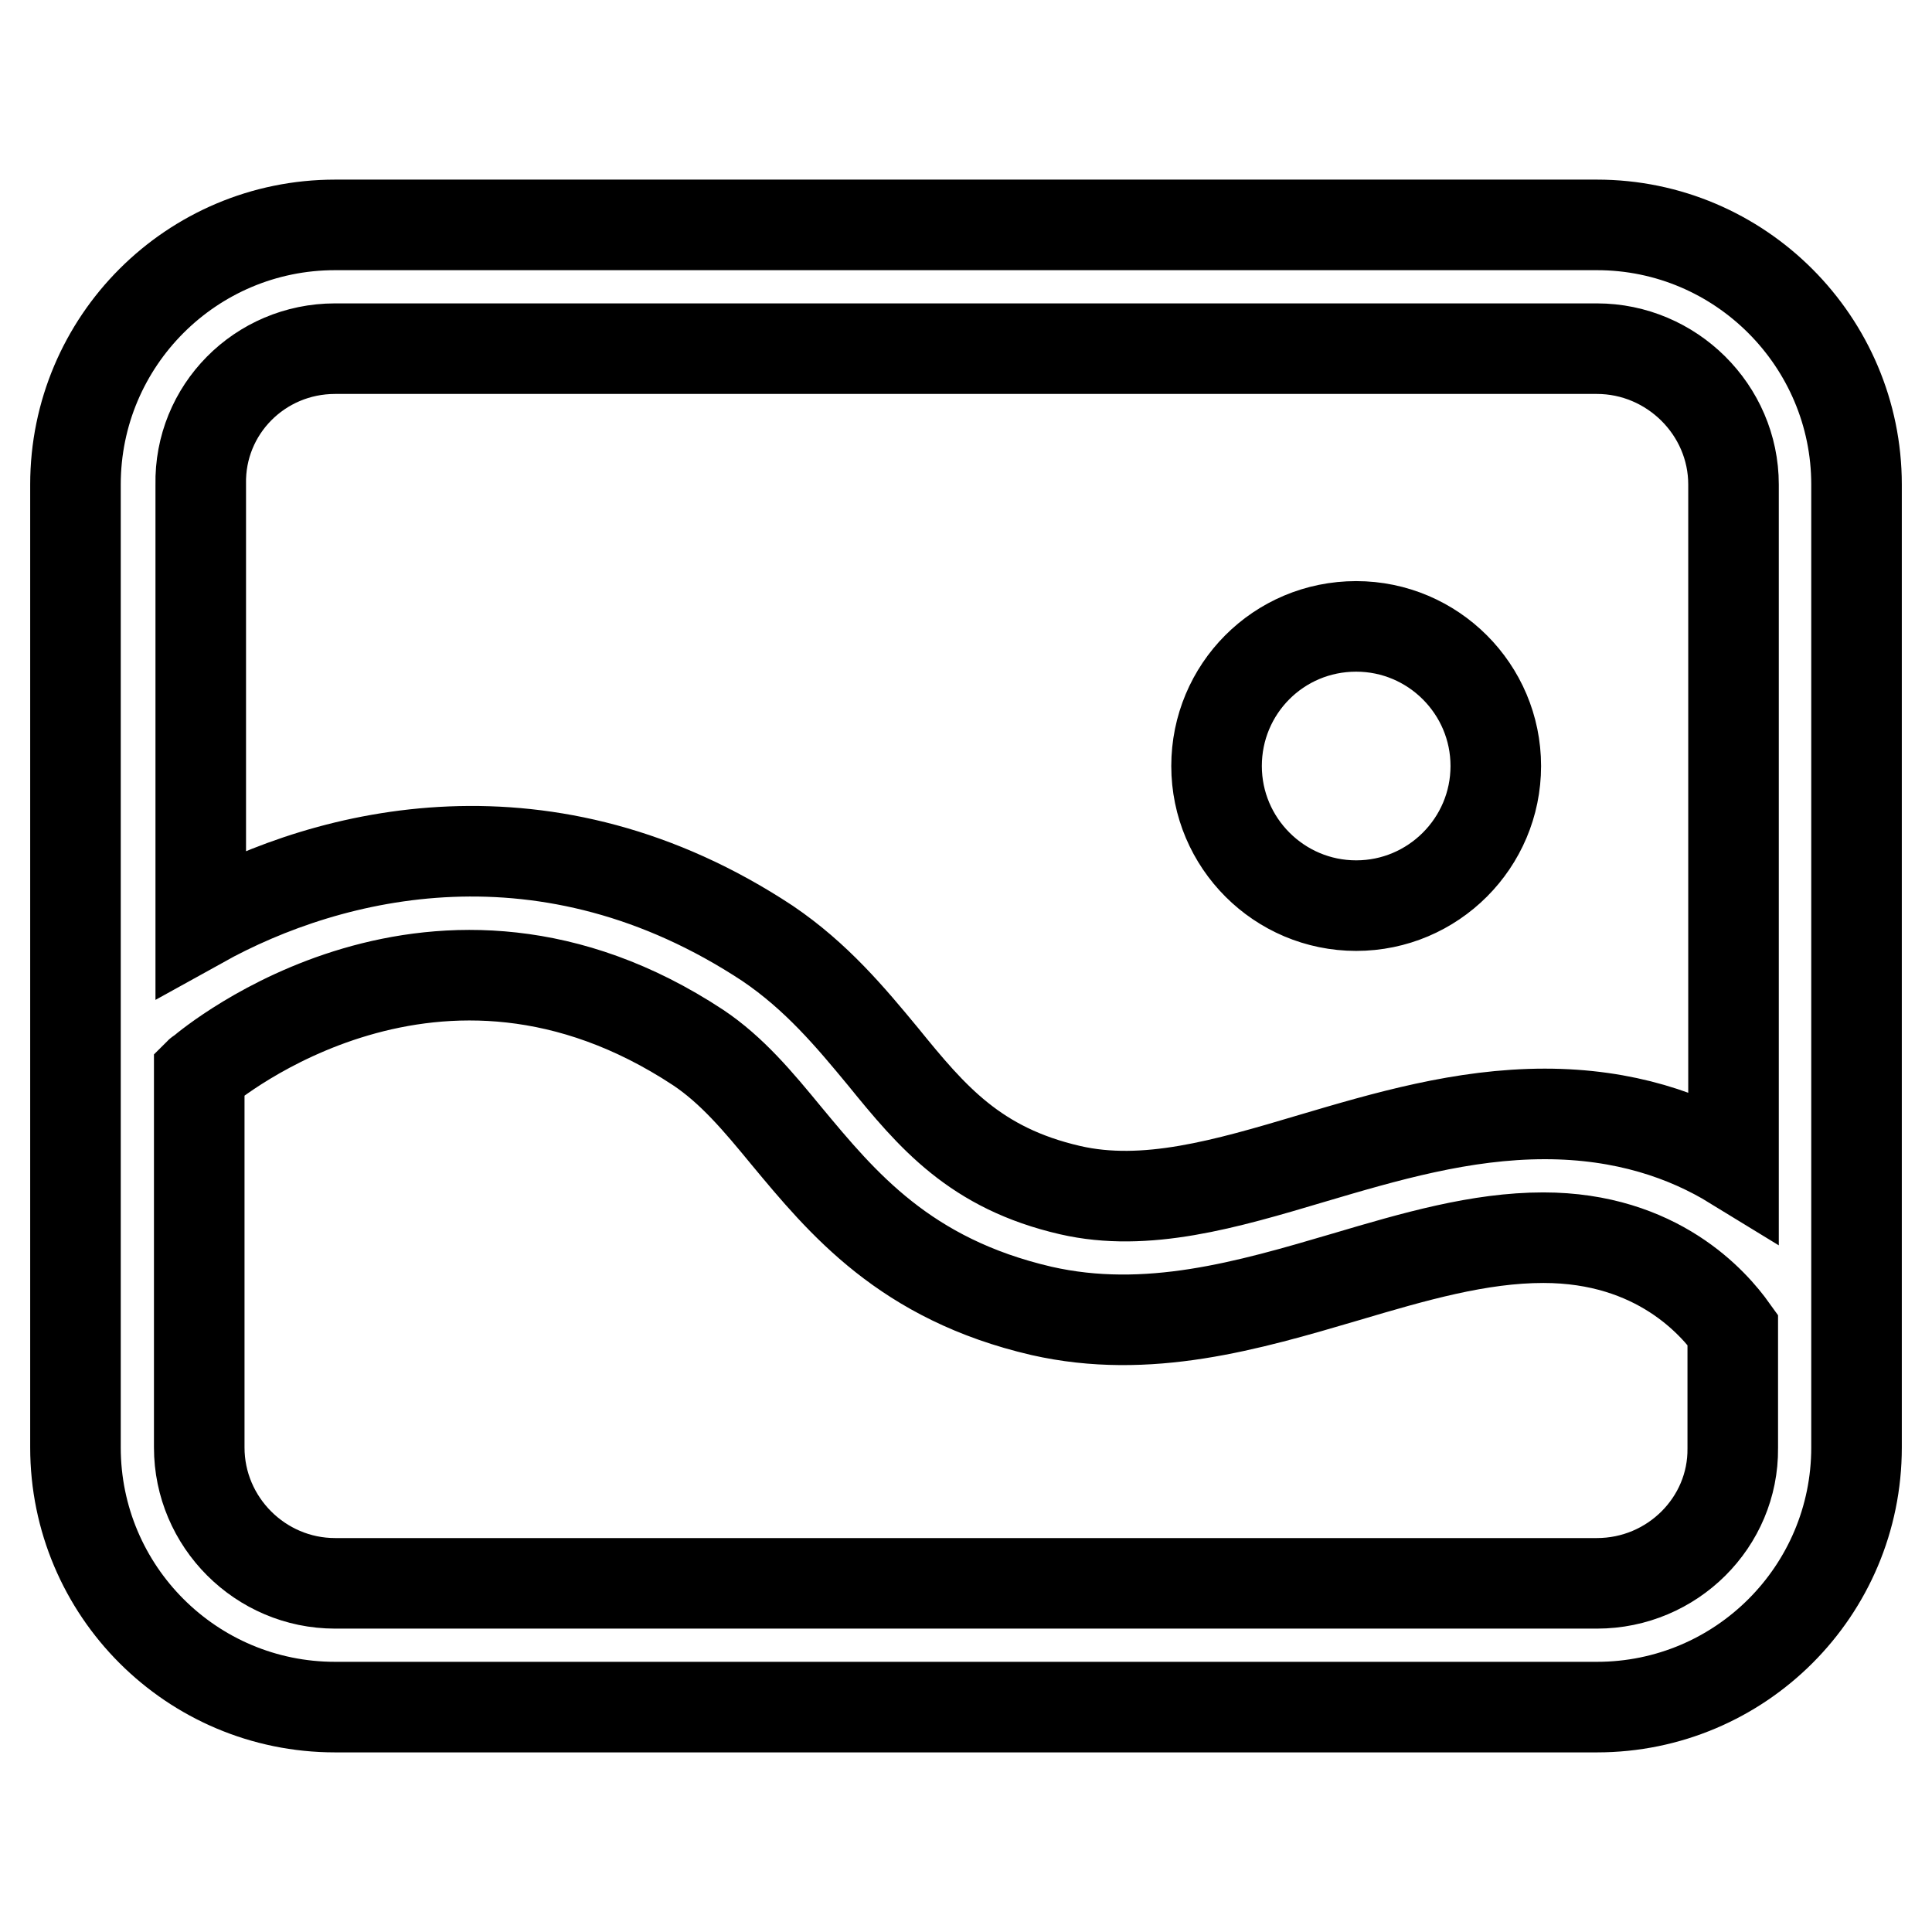 <?xml version="1.0" encoding="utf-8"?>
<!-- Svg Vector Icons : http://www.onlinewebfonts.com/icon -->
<!DOCTYPE svg PUBLIC "-//W3C//DTD SVG 1.1//EN" "http://www.w3.org/Graphics/SVG/1.1/DTD/svg11.dtd">
<svg version="1.1" xmlns="http://www.w3.org/2000/svg" xmlns:xlink="http://www.w3.org/1999/xlink" x="0px" y="0px" viewBox="0 0 256 256" enable-background="new 0 0 256 256" xml:space="preserve">
<g> <path stroke-width="12" fill-opacity="0" stroke="#000000"  d="M161.2,101.5c0,10.2,8.3,18.5,18.5,18.5s18.5-8.3,18.5-18.5c0,0,0,0,0,0c0-10.2-8.3-18.5-18.5-18.5 C169.4,83,161.2,91.3,161.2,101.5C161.2,101.5,161.2,101.5,161.2,101.5z M211.6,29.8H44.4c-19,0-34.4,15.4-34.4,34.4v127.6 c0,19,15.4,34.4,34.4,34.4h167.2c19,0,34.4-15.4,34.4-34.4V64.2C246,45.3,230.6,29.8,211.6,29.8L211.6,29.8z M44.4,46.2h167.2 c9.9,0,18.1,8.1,18.1,18v90.1c-6.2-3.8-14.4-6.7-25-6.7h0c-10.9,0-21.1,3-30.9,5.9c-11.4,3.4-22,6.5-32,4.2 c-12.6-2.9-18.3-9.7-24.8-17.7c-4.3-5.2-8.8-10.6-15.3-15c-29.1-19.2-57.8-12.3-75.1-2.7V64.2C26.4,54.3,34.4,46.2,44.4,46.2z  M211.6,209.8H44.4c-9.9,0-18-8.1-18-18v-49.6c0.1-0.1,0.2-0.1,0.3-0.2c1.3-1.1,31.2-26,65.8-3.2c4.5,3,8,7.2,11.7,11.7 c7.4,8.9,15.7,19,33.8,23.2c14.1,3.2,27.4-0.7,40.3-4.5c9.1-2.7,17.7-5.2,26.2-5.2h0c15.1,0,22.6,8.7,25.1,12.2v15.7 C229.7,201.7,221.6,209.8,211.6,209.8z"/></g>
</svg>